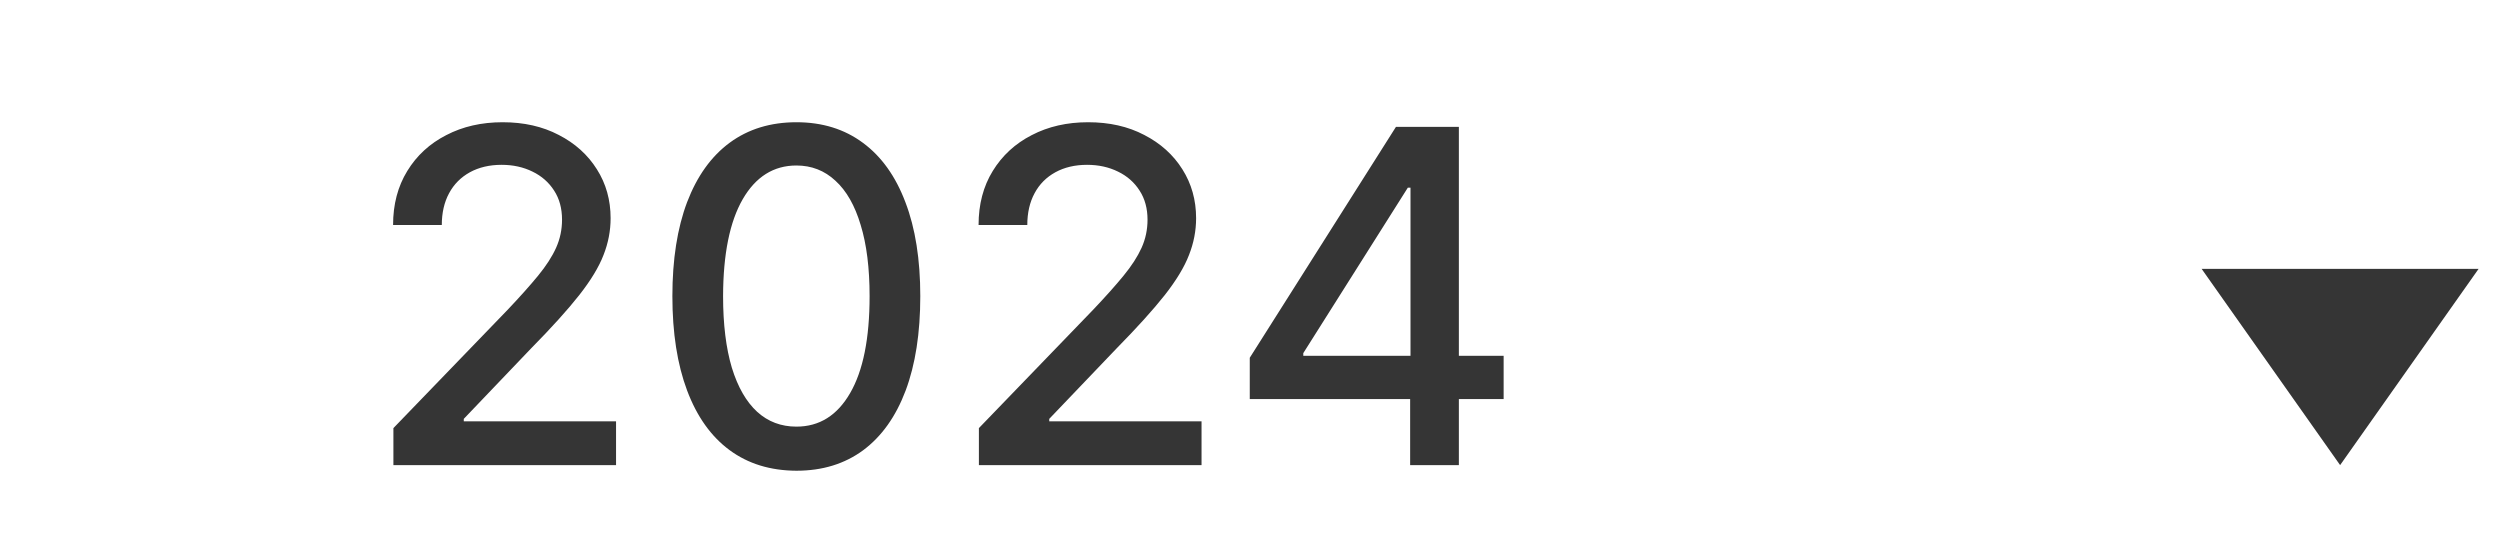 <?xml version="1.0" encoding="UTF-8"?> <svg xmlns="http://www.w3.org/2000/svg" width="86" height="19" viewBox="0 0 86 19" fill="none"><path d="M13.533 16V14.727L17.471 10.648C17.891 10.204 18.238 9.816 18.511 9.483C18.787 9.146 18.994 8.826 19.13 8.523C19.266 8.22 19.334 7.898 19.334 7.557C19.334 7.17 19.244 6.837 19.062 6.557C18.88 6.273 18.632 6.055 18.317 5.903C18.003 5.748 17.649 5.67 17.255 5.67C16.838 5.67 16.475 5.756 16.164 5.926C15.854 6.097 15.615 6.337 15.448 6.648C15.281 6.958 15.198 7.322 15.198 7.739H13.522C13.522 7.03 13.685 6.411 14.011 5.881C14.336 5.35 14.783 4.939 15.352 4.648C15.92 4.352 16.566 4.205 17.289 4.205C18.02 4.205 18.664 4.35 19.221 4.642C19.782 4.93 20.219 5.324 20.533 5.824C20.848 6.32 21.005 6.881 21.005 7.506C21.005 7.938 20.924 8.36 20.761 8.773C20.602 9.186 20.323 9.646 19.925 10.153C19.528 10.657 18.975 11.269 18.266 11.989L15.954 14.409V14.494H21.192V16H13.533ZM27.397 16.193C26.499 16.189 25.732 15.953 25.096 15.483C24.459 15.013 23.973 14.329 23.636 13.432C23.299 12.534 23.13 11.453 23.13 10.188C23.13 8.926 23.299 7.848 23.636 6.955C23.977 6.061 24.465 5.379 25.102 4.909C25.742 4.439 26.507 4.205 27.397 4.205C28.287 4.205 29.05 4.441 29.687 4.915C30.323 5.384 30.81 6.066 31.147 6.96C31.488 7.85 31.658 8.926 31.658 10.188C31.658 11.456 31.49 12.54 31.153 13.438C30.816 14.331 30.329 15.015 29.692 15.489C29.056 15.958 28.291 16.193 27.397 16.193ZM27.397 14.676C28.185 14.676 28.8 14.292 29.244 13.523C29.691 12.754 29.914 11.642 29.914 10.188C29.914 9.222 29.812 8.405 29.607 7.739C29.407 7.068 29.117 6.561 28.738 6.216C28.363 5.867 27.916 5.693 27.397 5.693C26.613 5.693 25.997 6.08 25.55 6.852C25.104 7.625 24.878 8.737 24.874 10.188C24.874 11.157 24.975 11.977 25.175 12.648C25.38 13.314 25.67 13.82 26.045 14.165C26.42 14.506 26.87 14.676 27.397 14.676ZM33.674 16V14.727L37.611 10.648C38.032 10.204 38.379 9.816 38.651 9.483C38.928 9.146 39.134 8.826 39.271 8.523C39.407 8.22 39.475 7.898 39.475 7.557C39.475 7.17 39.384 6.837 39.202 6.557C39.021 6.273 38.773 6.055 38.458 5.903C38.144 5.748 37.789 5.67 37.396 5.67C36.979 5.67 36.615 5.756 36.305 5.926C35.994 6.097 35.755 6.337 35.589 6.648C35.422 6.958 35.339 7.322 35.339 7.739H33.663C33.663 7.03 33.825 6.411 34.151 5.881C34.477 5.35 34.924 4.939 35.492 4.648C36.06 4.352 36.706 4.205 37.43 4.205C38.161 4.205 38.805 4.35 39.361 4.642C39.922 4.93 40.36 5.324 40.674 5.824C40.988 6.32 41.146 6.881 41.146 7.506C41.146 7.938 41.064 8.36 40.901 8.773C40.742 9.186 40.464 9.646 40.066 10.153C39.668 10.657 39.115 11.269 38.407 11.989L36.094 14.409V14.494H41.333V16H33.674ZM42.992 13.727V12.307L48.021 4.364H49.14V6.455H48.43L44.833 12.148V12.239H51.725V13.727H42.992ZM48.509 16V13.296L48.521 12.648V4.364H50.185V16H48.509Z" fill="#353535"></path><path d="M80.5 16L85.263 9.25H75.737L80.5 16Z" fill="#353535"></path></svg> 